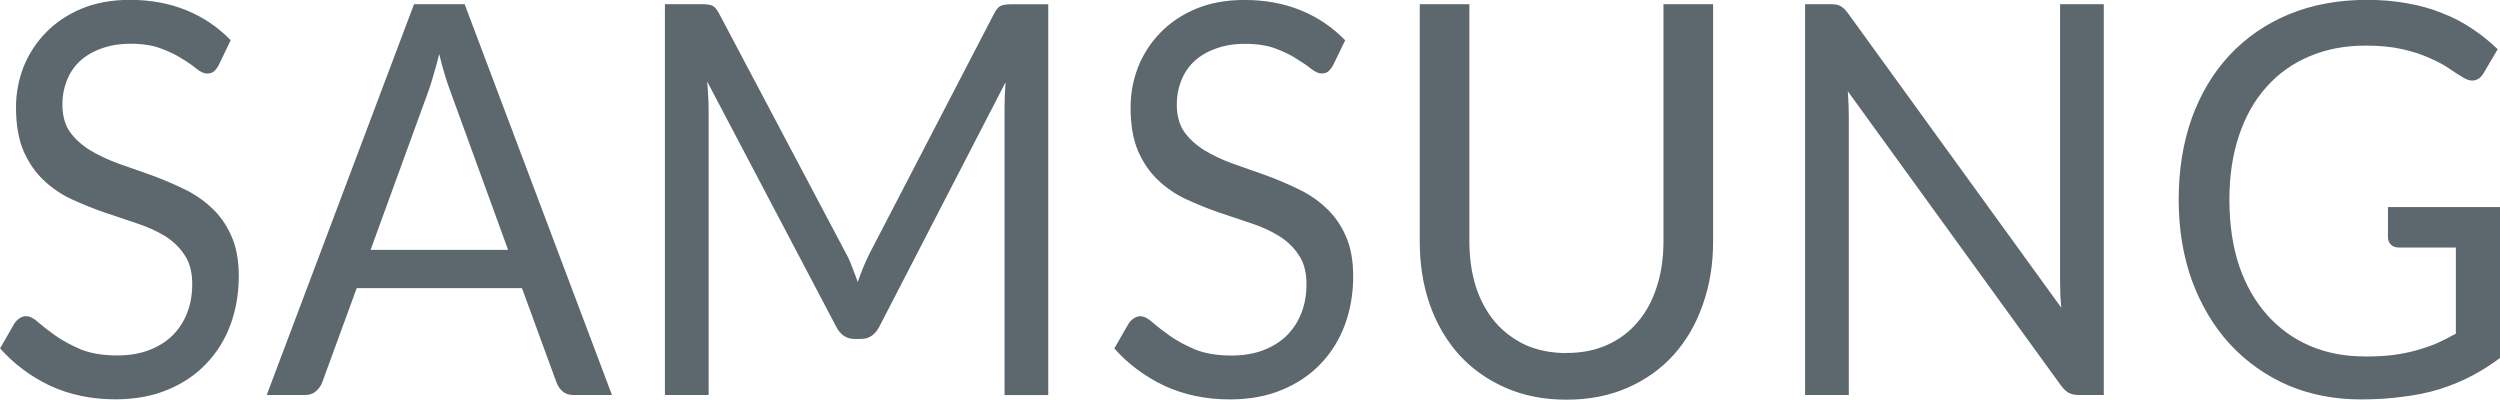 <?xml version="1.0" encoding="UTF-8" standalone="no"?>
<!-- Created with Inkscape (http://www.inkscape.org/) -->

<svg
   width="110"
   height="17.595"
   viewBox="0 0 29.104 4.655"
   version="1.1"
   id="svg1"
   xml:space="preserve"
   xmlns="http://www.w3.org/2000/svg"
   xmlns:svg="http://www.w3.org/2000/svg"><defs
     id="defs1" /><g
     id="layer1"
     transform="translate(-4.257,-6.671)"><path
       style="font-size:6.165px;line-height:1;font-family:Lato;-inkscape-font-specification:Lato;text-align:center;letter-spacing:0.077px;text-anchor:middle;fill:#5c676e;stroke-width:0.397;stroke-linecap:round;stroke-linejoin:round"
       d="m 7.005,7.215 q -0.028,0.046 -0.059,0.071 -0.031,0.022 -0.08,0.022 -0.052,0 -0.123,-0.052 Q 6.676,7.202 6.568,7.141 6.463,7.076 6.312,7.024 6.164,6.971 5.951,6.971 q -0.2,0 -0.354,0.055 -0.154,0.052 -0.259,0.145 -0.102,0.092 -0.154,0.219 -0.052,0.123 -0.052,0.268 0,0.185 0.089,0.308 0.092,0.12 0.24,0.207 0.151,0.086 0.339,0.151 0.191,0.062 0.388,0.129 0.2,0.068 0.388,0.154 0.191,0.083 0.339,0.213 0.151,0.129 0.24,0.317 0.092,0.188 0.092,0.462 0,0.29 -0.099,0.546 -0.099,0.253 -0.29,0.441 -0.188,0.188 -0.465,0.296 -0.274,0.108 -0.626,0.108 -0.428,0 -0.783,-0.154 Q 4.635,10.679 4.385,10.414 l 0.173,-0.284 q 0.025,-0.034 0.059,-0.055 0.037,-0.025 0.08,-0.025 0.065,0 0.148,0.071 0.083,0.068 0.207,0.151 0.126,0.083 0.302,0.154 0.179,0.068 0.435,0.068 0.213,0 0.379,-0.059 0.166,-0.059 0.28,-0.163 0.117,-0.108 0.179,-0.256 0.062,-0.148 0.062,-0.33 0,-0.2 -0.092,-0.327 -0.089,-0.129 -0.237,-0.216 Q 6.21,9.058 6.019,8.999 5.831,8.938 5.631,8.876 5.433,8.811 5.242,8.728 5.054,8.645 4.906,8.512 4.758,8.38 4.666,8.183 4.576,7.982 4.576,7.689 q 0,-0.234 0.089,-0.453 Q 4.758,7.017 4.931,6.848 5.104,6.678 5.356,6.577 5.612,6.475 5.942,6.475 q 0.37,0 0.675,0.117 0.305,0.117 0.533,0.339 z m 4.716,3.726 h -0.462 q -0.08,0 -0.129,-0.04 -0.049,-0.04 -0.074,-0.102 L 10.642,9.733 H 8.661 L 8.247,10.799 q -0.022,0.055 -0.074,0.099 -0.052,0.043 -0.129,0.043 H 7.582 L 9.348,6.524 H 9.955 Z M 8.827,9.301 H 10.476 L 9.782,7.504 Q 9.715,7.338 9.65,7.088 9.616,7.215 9.582,7.323 9.551,7.427 9.52,7.508 Z m 5.702,0.043 q 0.043,0.074 0.074,0.157 0.034,0.08 0.065,0.163 0.031,-0.086 0.065,-0.163 0.034,-0.08 0.077,-0.16 l 1.495,-2.715 q 0.04,-0.071 0.083,-0.086 0.043,-0.015 0.123,-0.015 h 0.441 v 4.417 H 16.428 V 7.696 q 0,-0.065 0.003,-0.139 0.003,-0.074 0.009,-0.151 l -1.513,2.762 q -0.077,0.139 -0.216,0.139 h -0.086 q -0.139,0 -0.216,-0.139 L 12.862,7.397 q 0.009,0.08 0.012,0.157 0.006,0.077 0.006,0.142 V 10.941 H 12.356 V 6.524 h 0.441 q 0.08,0 0.123,0.015 0.043,0.015 0.083,0.086 l 1.526,2.719 z m 5.838,-2.13 q -0.028,0.046 -0.059,0.071 -0.031,0.022 -0.08,0.022 -0.052,0 -0.123,-0.052 -0.068,-0.052 -0.176,-0.114 -0.105,-0.065 -0.256,-0.117 -0.148,-0.052 -0.361,-0.052 -0.2,0 -0.354,0.055 -0.154,0.052 -0.259,0.145 -0.102,0.092 -0.154,0.219 -0.052,0.123 -0.052,0.268 0,0.185 0.089,0.308 0.092,0.12 0.24,0.207 0.151,0.086 0.339,0.151 0.191,0.062 0.388,0.129 0.2,0.068 0.388,0.154 0.191,0.083 0.339,0.213 0.151,0.129 0.24,0.317 0.092,0.188 0.092,0.462 0,0.29 -0.099,0.546 -0.099,0.253 -0.29,0.441 -0.188,0.188 -0.465,0.296 -0.274,0.108 -0.626,0.108 -0.428,0 -0.783,-0.154 -0.351,-0.157 -0.601,-0.422 l 0.173,-0.284 q 0.025,-0.034 0.059,-0.055 0.037,-0.025 0.08,-0.025 0.065,0 0.148,0.071 0.083,0.068 0.207,0.151 0.126,0.083 0.302,0.154 0.179,0.068 0.435,0.068 0.213,0 0.379,-0.059 0.166,-0.059 0.28,-0.163 0.117,-0.108 0.179,-0.256 0.062,-0.148 0.062,-0.33 0,-0.2 -0.092,-0.327 -0.089,-0.129 -0.237,-0.216 Q 19.572,9.058 19.381,8.999 19.193,8.938 18.992,8.876 18.795,8.811 18.604,8.728 18.416,8.645 18.268,8.512 18.12,8.38 18.028,8.183 q -0.089,-0.2 -0.089,-0.493 0,-0.234 0.089,-0.453 0.092,-0.219 0.265,-0.388 0.173,-0.17 0.425,-0.271 0.256,-0.102 0.586,-0.102 0.37,0 0.675,0.117 0.305,0.117 0.533,0.339 z m 2.799,3.252 q 0.274,0 0.49,-0.092 0.216,-0.092 0.364,-0.259 0.151,-0.166 0.228,-0.398 0.08,-0.231 0.08,-0.509 V 6.524 h 0.595 v 2.685 q 0,0.382 -0.123,0.709 -0.12,0.327 -0.348,0.567 -0.225,0.237 -0.552,0.373 -0.327,0.136 -0.734,0.136 -0.407,0 -0.734,-0.136 Q 22.105,10.722 21.877,10.485 21.649,10.245 21.526,9.918 21.406,9.591 21.406,9.209 V 6.524 h 0.595 v 2.682 q 0,0.277 0.077,0.509 0.08,0.231 0.228,0.398 0.151,0.166 0.367,0.262 0.219,0.092 0.493,0.092 z M 26.334,6.524 q 0.08,0 0.117,0.022 0.04,0.018 0.089,0.08 l 2.558,3.329 q -0.009,-0.08 -0.012,-0.154 -0.003,-0.077 -0.003,-0.148 V 6.524 h 0.524 v 4.417 h -0.302 q -0.071,0 -0.12,-0.025 -0.046,-0.025 -0.092,-0.083 L 26.538,7.508 q 0.006,0.077 0.009,0.151 0.003,0.074 0.003,0.136 V 10.941 H 26.026 V 6.524 Z m 6.399,3.982 q 0.179,0 0.327,-0.015 0.151,-0.018 0.284,-0.052 0.133,-0.034 0.25,-0.08 0.117,-0.049 0.234,-0.111 V 9.274 h -0.684 q -0.059,0 -0.096,-0.034 -0.034,-0.034 -0.034,-0.083 V 8.817 h 1.356 V 10.513 q -0.166,0.12 -0.348,0.21 -0.179,0.089 -0.385,0.151 -0.203,0.059 -0.438,0.086 -0.234,0.031 -0.509,0.031 -0.481,0 -0.882,-0.163 Q 31.408,10.661 31.118,10.365 30.828,10.066 30.665,9.65 30.505,9.234 30.505,8.734 q 0,-0.505 0.157,-0.922 0.16,-0.416 0.453,-0.712 0.296,-0.299 0.712,-0.462 0.419,-0.163 0.937,-0.163 0.262,0 0.487,0.04 0.225,0.037 0.416,0.111 0.194,0.071 0.358,0.176 0.163,0.102 0.305,0.231 l -0.17,0.271 q -0.052,0.083 -0.136,0.083 -0.049,0 -0.108,-0.034 -0.077,-0.043 -0.173,-0.105 -0.096,-0.062 -0.234,-0.117 -0.136,-0.059 -0.324,-0.099 -0.185,-0.04 -0.441,-0.04 -0.373,0 -0.675,0.123 -0.302,0.12 -0.515,0.348 -0.213,0.225 -0.327,0.549 -0.114,0.321 -0.114,0.721 0,0.419 0.117,0.749 0.12,0.327 0.336,0.555 0.216,0.228 0.512,0.348 0.296,0.12 0.653,0.12 z"
       id="text1"
       transform="scale(0.971,1.03)"
       aria-label="SAMSUNG" /></g></svg>
